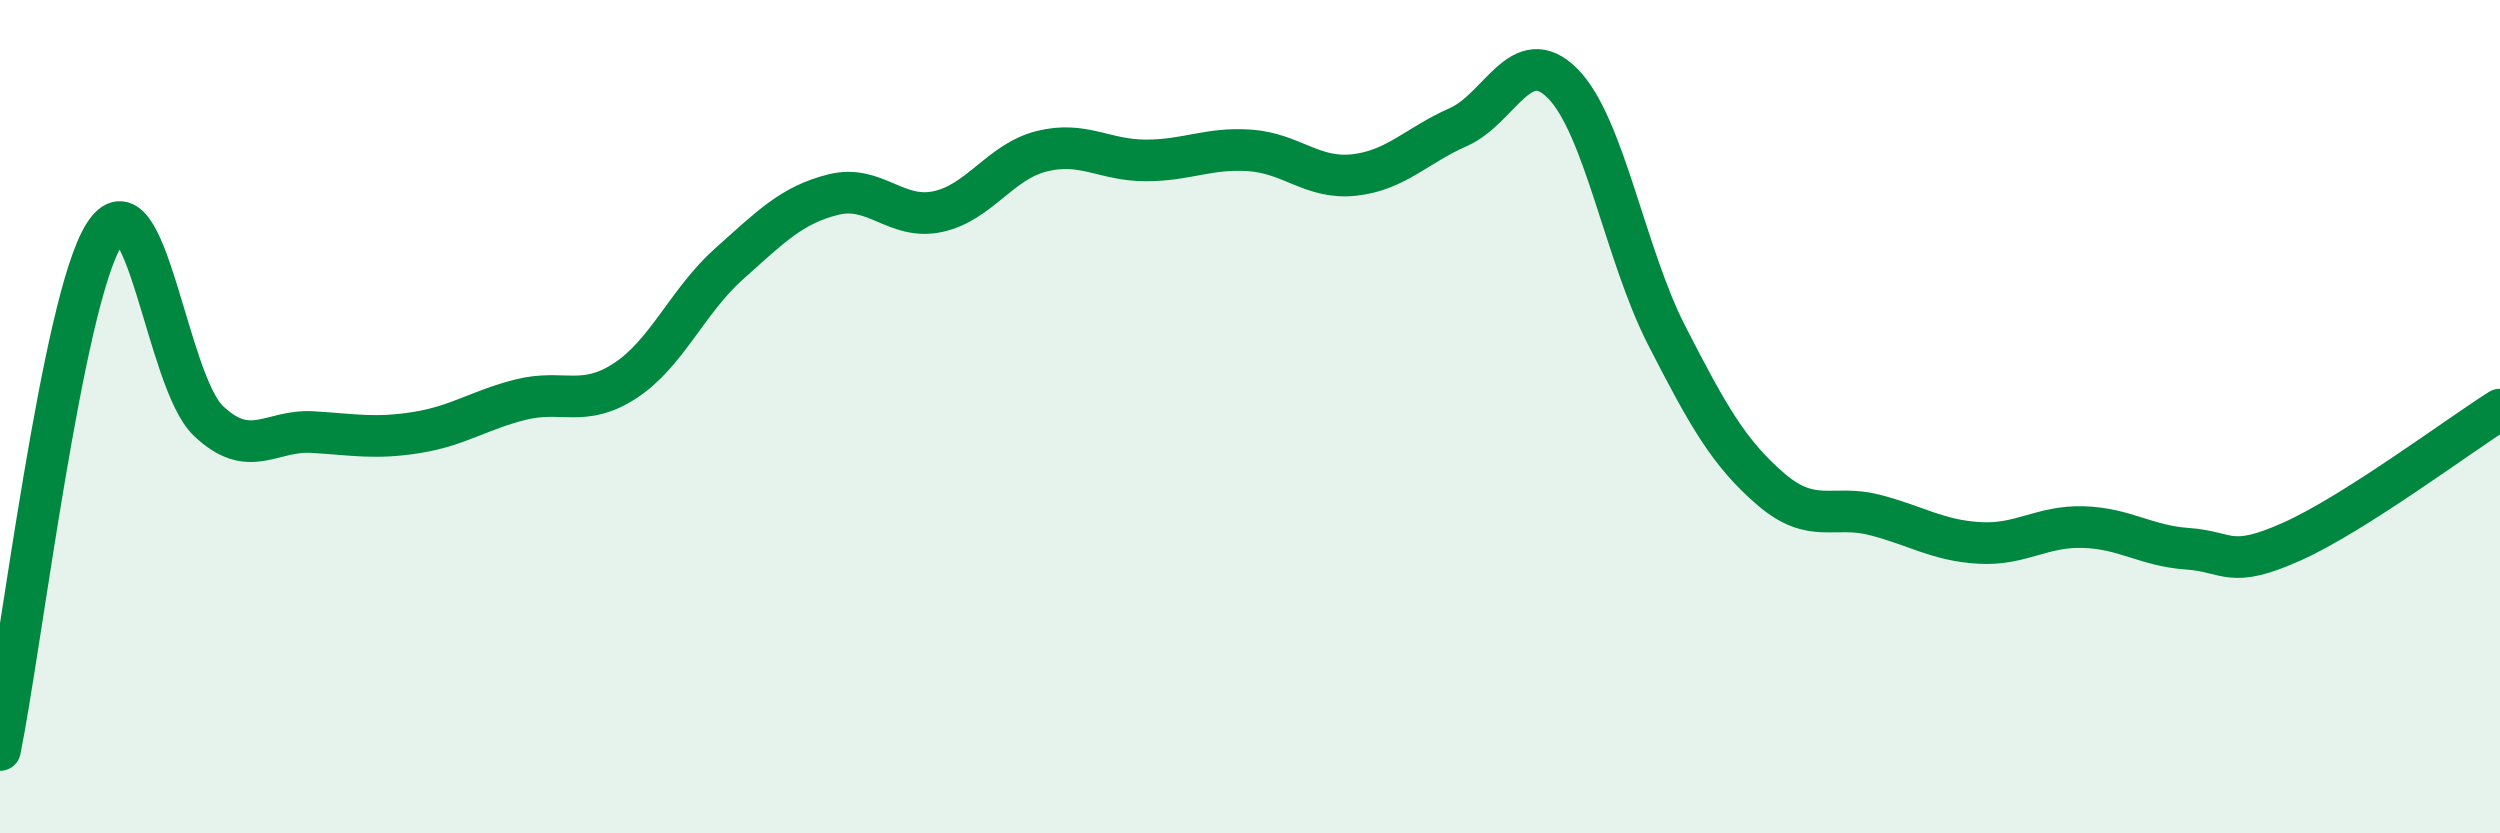 
    <svg width="60" height="20" viewBox="0 0 60 20" xmlns="http://www.w3.org/2000/svg">
      <path
        d="M 0,18 C 0.5,15.53 1.5,7.21 2.5,5.63 C 3.5,4.05 4,9.15 5,10.1 C 6,11.05 6.5,10.31 7.5,10.37 C 8.5,10.43 9,10.54 10,10.38 C 11,10.22 11.5,9.84 12.5,9.59 C 13.5,9.34 14,9.79 15,9.14 C 16,8.49 16.5,7.22 17.5,6.33 C 18.5,5.44 19,4.92 20,4.67 C 21,4.42 21.5,5.29 22.5,5.08 C 23.5,4.87 24,3.88 25,3.63 C 26,3.38 26.5,3.85 27.5,3.85 C 28.5,3.85 29,3.54 30,3.61 C 31,3.68 31.5,4.31 32.5,4.2 C 33.5,4.09 34,3.49 35,3.05 C 36,2.61 36.5,1 37.5,2 C 38.5,3 39,6.1 40,8.05 C 41,10 41.5,10.88 42.5,11.74 C 43.5,12.6 44,12.1 45,12.36 C 46,12.62 46.5,12.97 47.5,13.03 C 48.5,13.09 49,12.62 50,12.65 C 51,12.68 51.5,13.1 52.5,13.17 C 53.5,13.24 53.5,13.67 55,13 C 56.5,12.33 59,10.46 60,9.83L60 20L0 20Z"
        fill="#008740"
        opacity="0.1"
        stroke-linecap="round"
        stroke-linejoin="round"
      />
      <path
        d="M 0,18 C 0.5,15.53 1.5,7.21 2.5,5.63 C 3.5,4.05 4,9.15 5,10.1 C 6,11.05 6.5,10.31 7.5,10.37 C 8.5,10.43 9,10.54 10,10.38 C 11,10.22 11.5,9.84 12.5,9.59 C 13.5,9.34 14,9.79 15,9.14 C 16,8.49 16.5,7.22 17.5,6.33 C 18.5,5.44 19,4.92 20,4.67 C 21,4.42 21.5,5.29 22.5,5.08 C 23.5,4.87 24,3.88 25,3.63 C 26,3.38 26.5,3.85 27.5,3.85 C 28.5,3.85 29,3.54 30,3.61 C 31,3.68 31.5,4.31 32.5,4.2 C 33.5,4.09 34,3.49 35,3.05 C 36,2.61 36.5,1 37.5,2 C 38.5,3 39,6.1 40,8.05 C 41,10 41.5,10.88 42.5,11.74 C 43.5,12.6 44,12.1 45,12.36 C 46,12.62 46.5,12.97 47.5,13.03 C 48.5,13.09 49,12.62 50,12.65 C 51,12.68 51.5,13.1 52.5,13.17 C 53.5,13.24 53.5,13.67 55,13 C 56.5,12.33 59,10.46 60,9.83"
        stroke="#008740"
        stroke-width="1"
        fill="none"
        stroke-linecap="round"
        stroke-linejoin="round"
      />
    </svg>
  